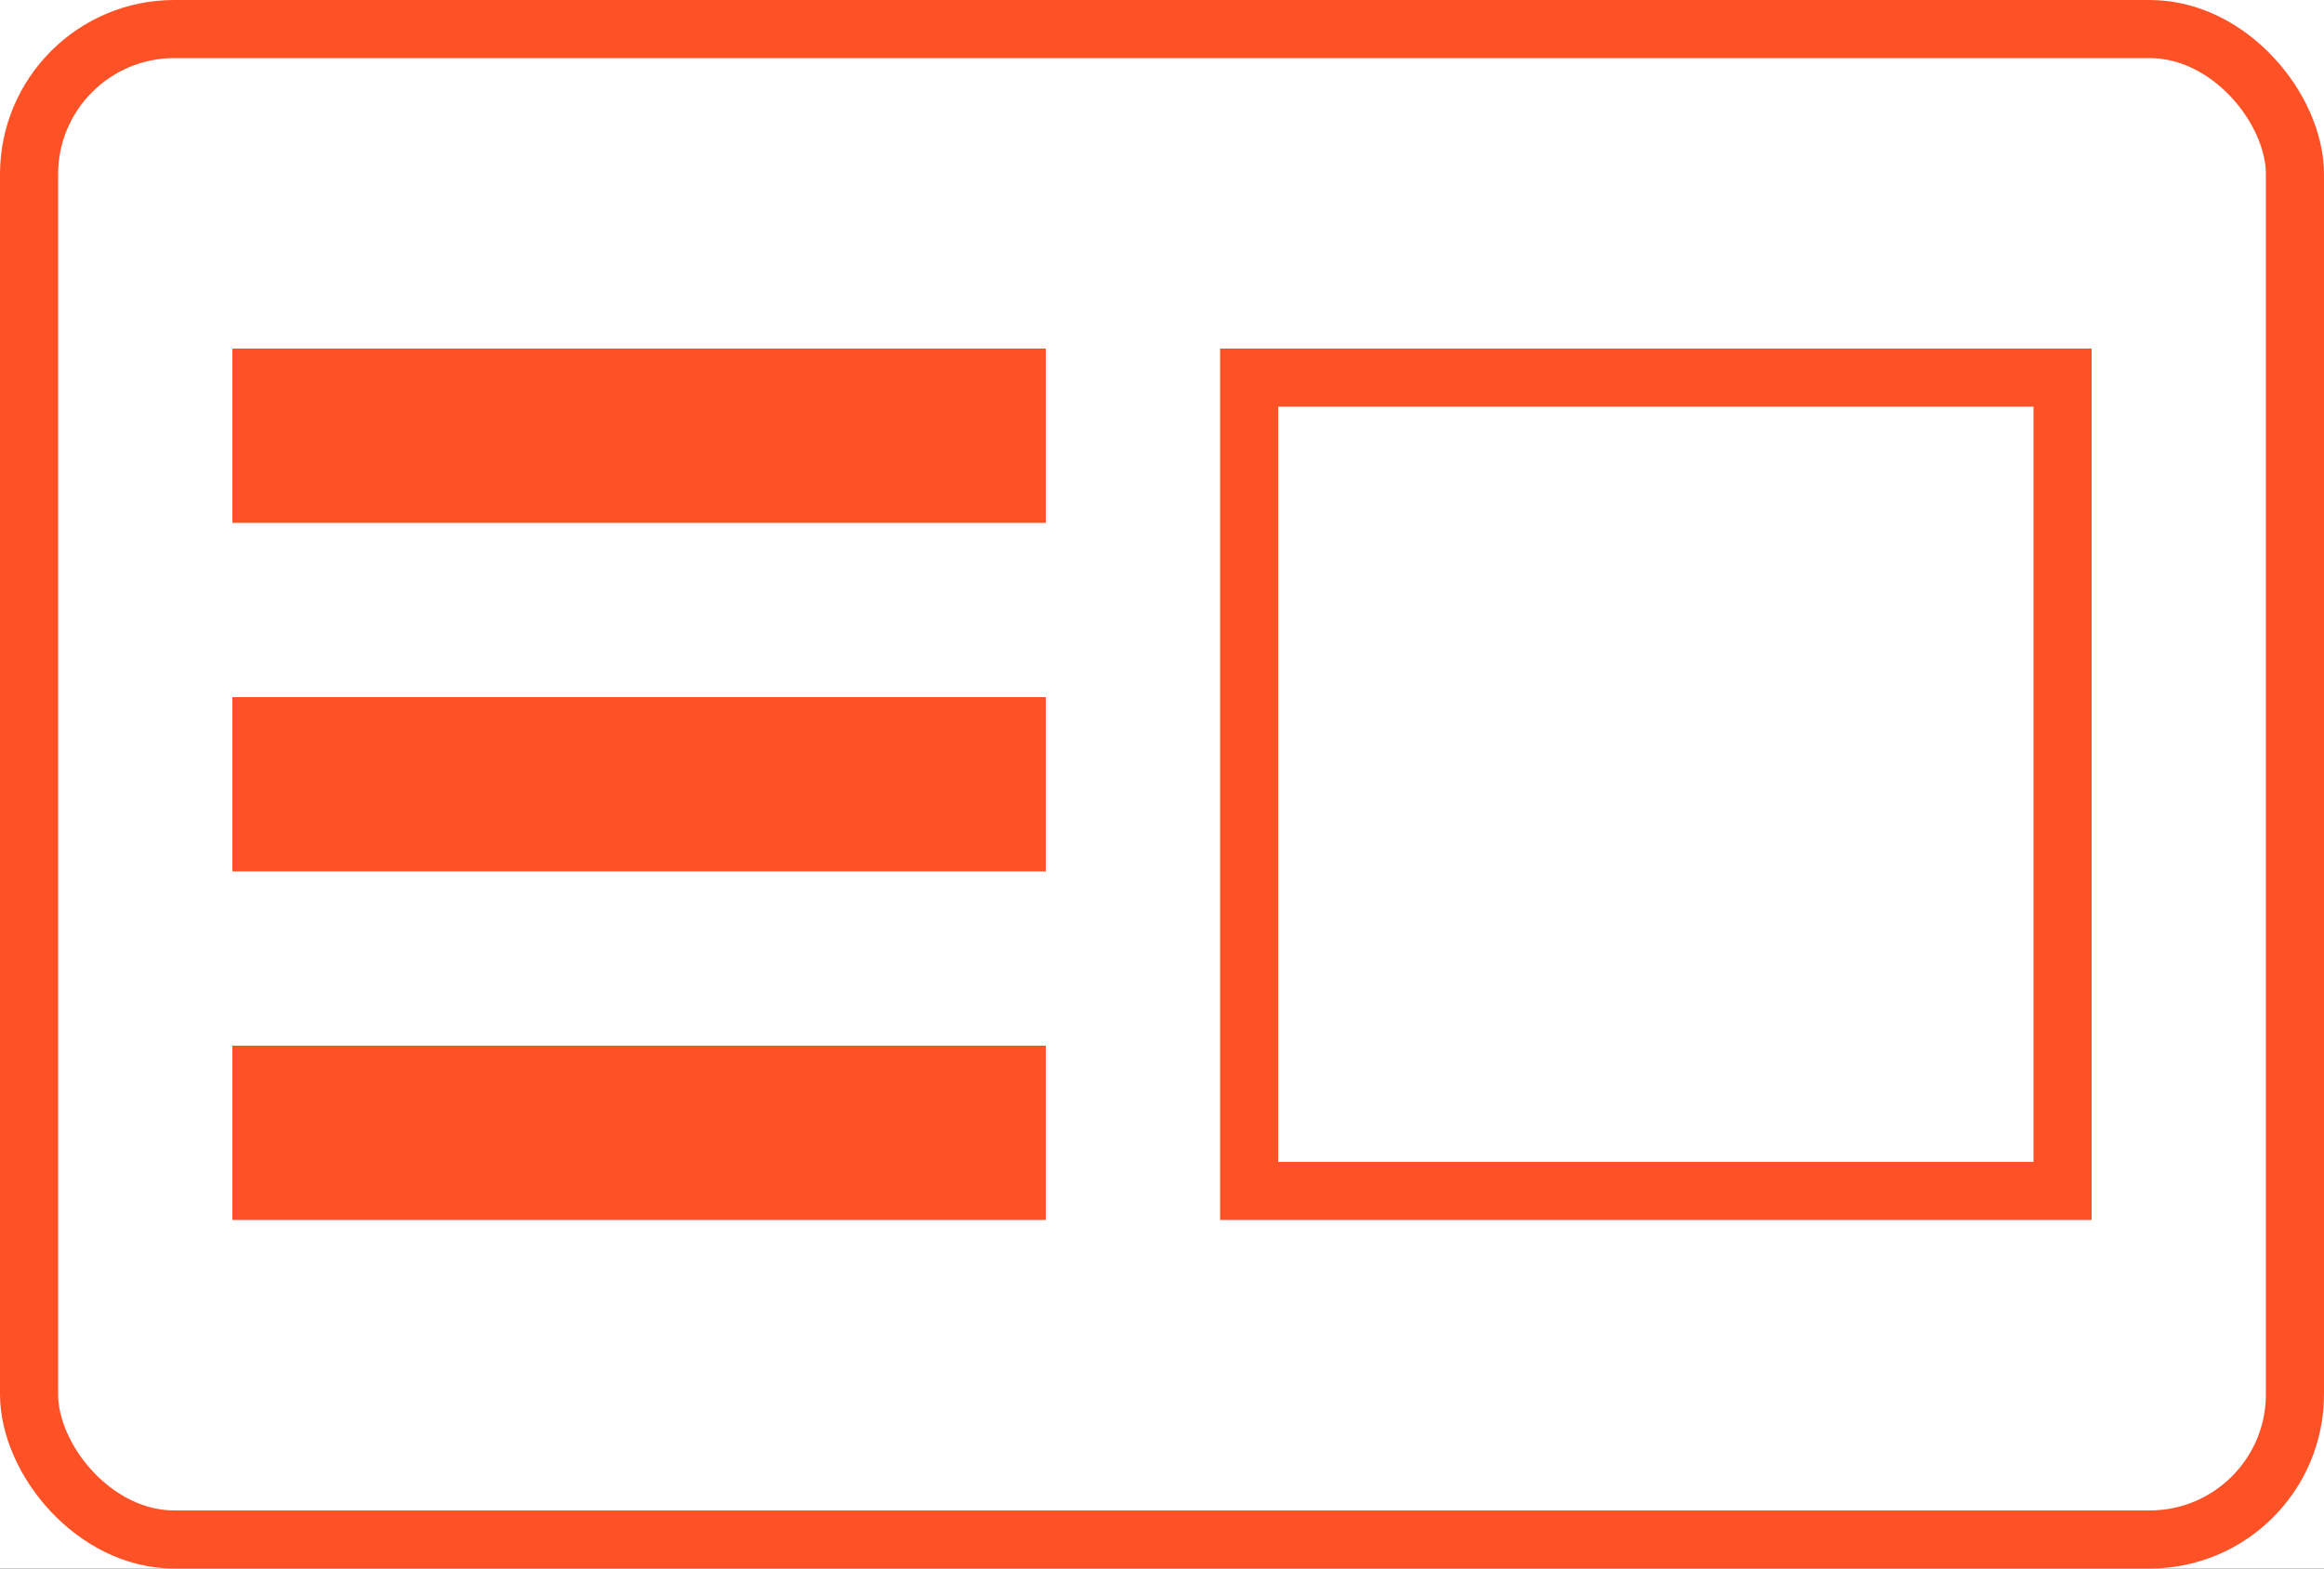 <svg xmlns="http://www.w3.org/2000/svg" xmlns:xlink="http://www.w3.org/1999/xlink" width="40" height="27" viewBox="0 0 40 27">
  <rect x="0" y="0" width="40" height="27" fill="#333333" stroke="none"/>
  <defs>
    <clipPath id="clip-event-list-toggler-icon-default">
      <rect width="40" height="27"/>
    </clipPath>
  </defs>
  <g id="event-list-toggler-icon-default" clip-path="url(#clip-event-list-toggler-icon-default)">
    <rect width="40" height="27" fill="#fff"/>
    <g id="グループ_2066" data-name="グループ 2066" transform="translate(-857 -1522)">
      <g id="グループ_2069" data-name="グループ 2069">
        <g id="長方形_2034" data-name="長方形 2034" transform="translate(857 1522)" fill="none" stroke="#fe5226" stroke-width="1">
          <rect width="40" height="27" rx="3" stroke="none"/>
          <rect x="0.5" y="0.5" width="39" height="26" rx="2.5" fill="none"/>
        </g>
        <rect id="長方形_2036" data-name="長方形 2036" width="14" height="3" transform="translate(861 1528)" fill="#fe5226"/>
        <rect id="長方形_2037" data-name="長方形 2037" width="14" height="3" transform="translate(861 1534)" fill="#fe5226"/>
        <rect id="長方形_2038" data-name="長方形 2038" width="14" height="3" transform="translate(861 1540)" fill="#fe5226"/>
        <g id="長方形_2035" data-name="長方形 2035" transform="translate(878 1528)" fill="none" stroke="#fe5226" stroke-width="1">
          <rect width="15" height="15" stroke="none"/>
          <rect x="0.5" y="0.5" width="14" height="14" fill="none"/>
        </g>
      </g>
    </g>
  </g>
</svg>
